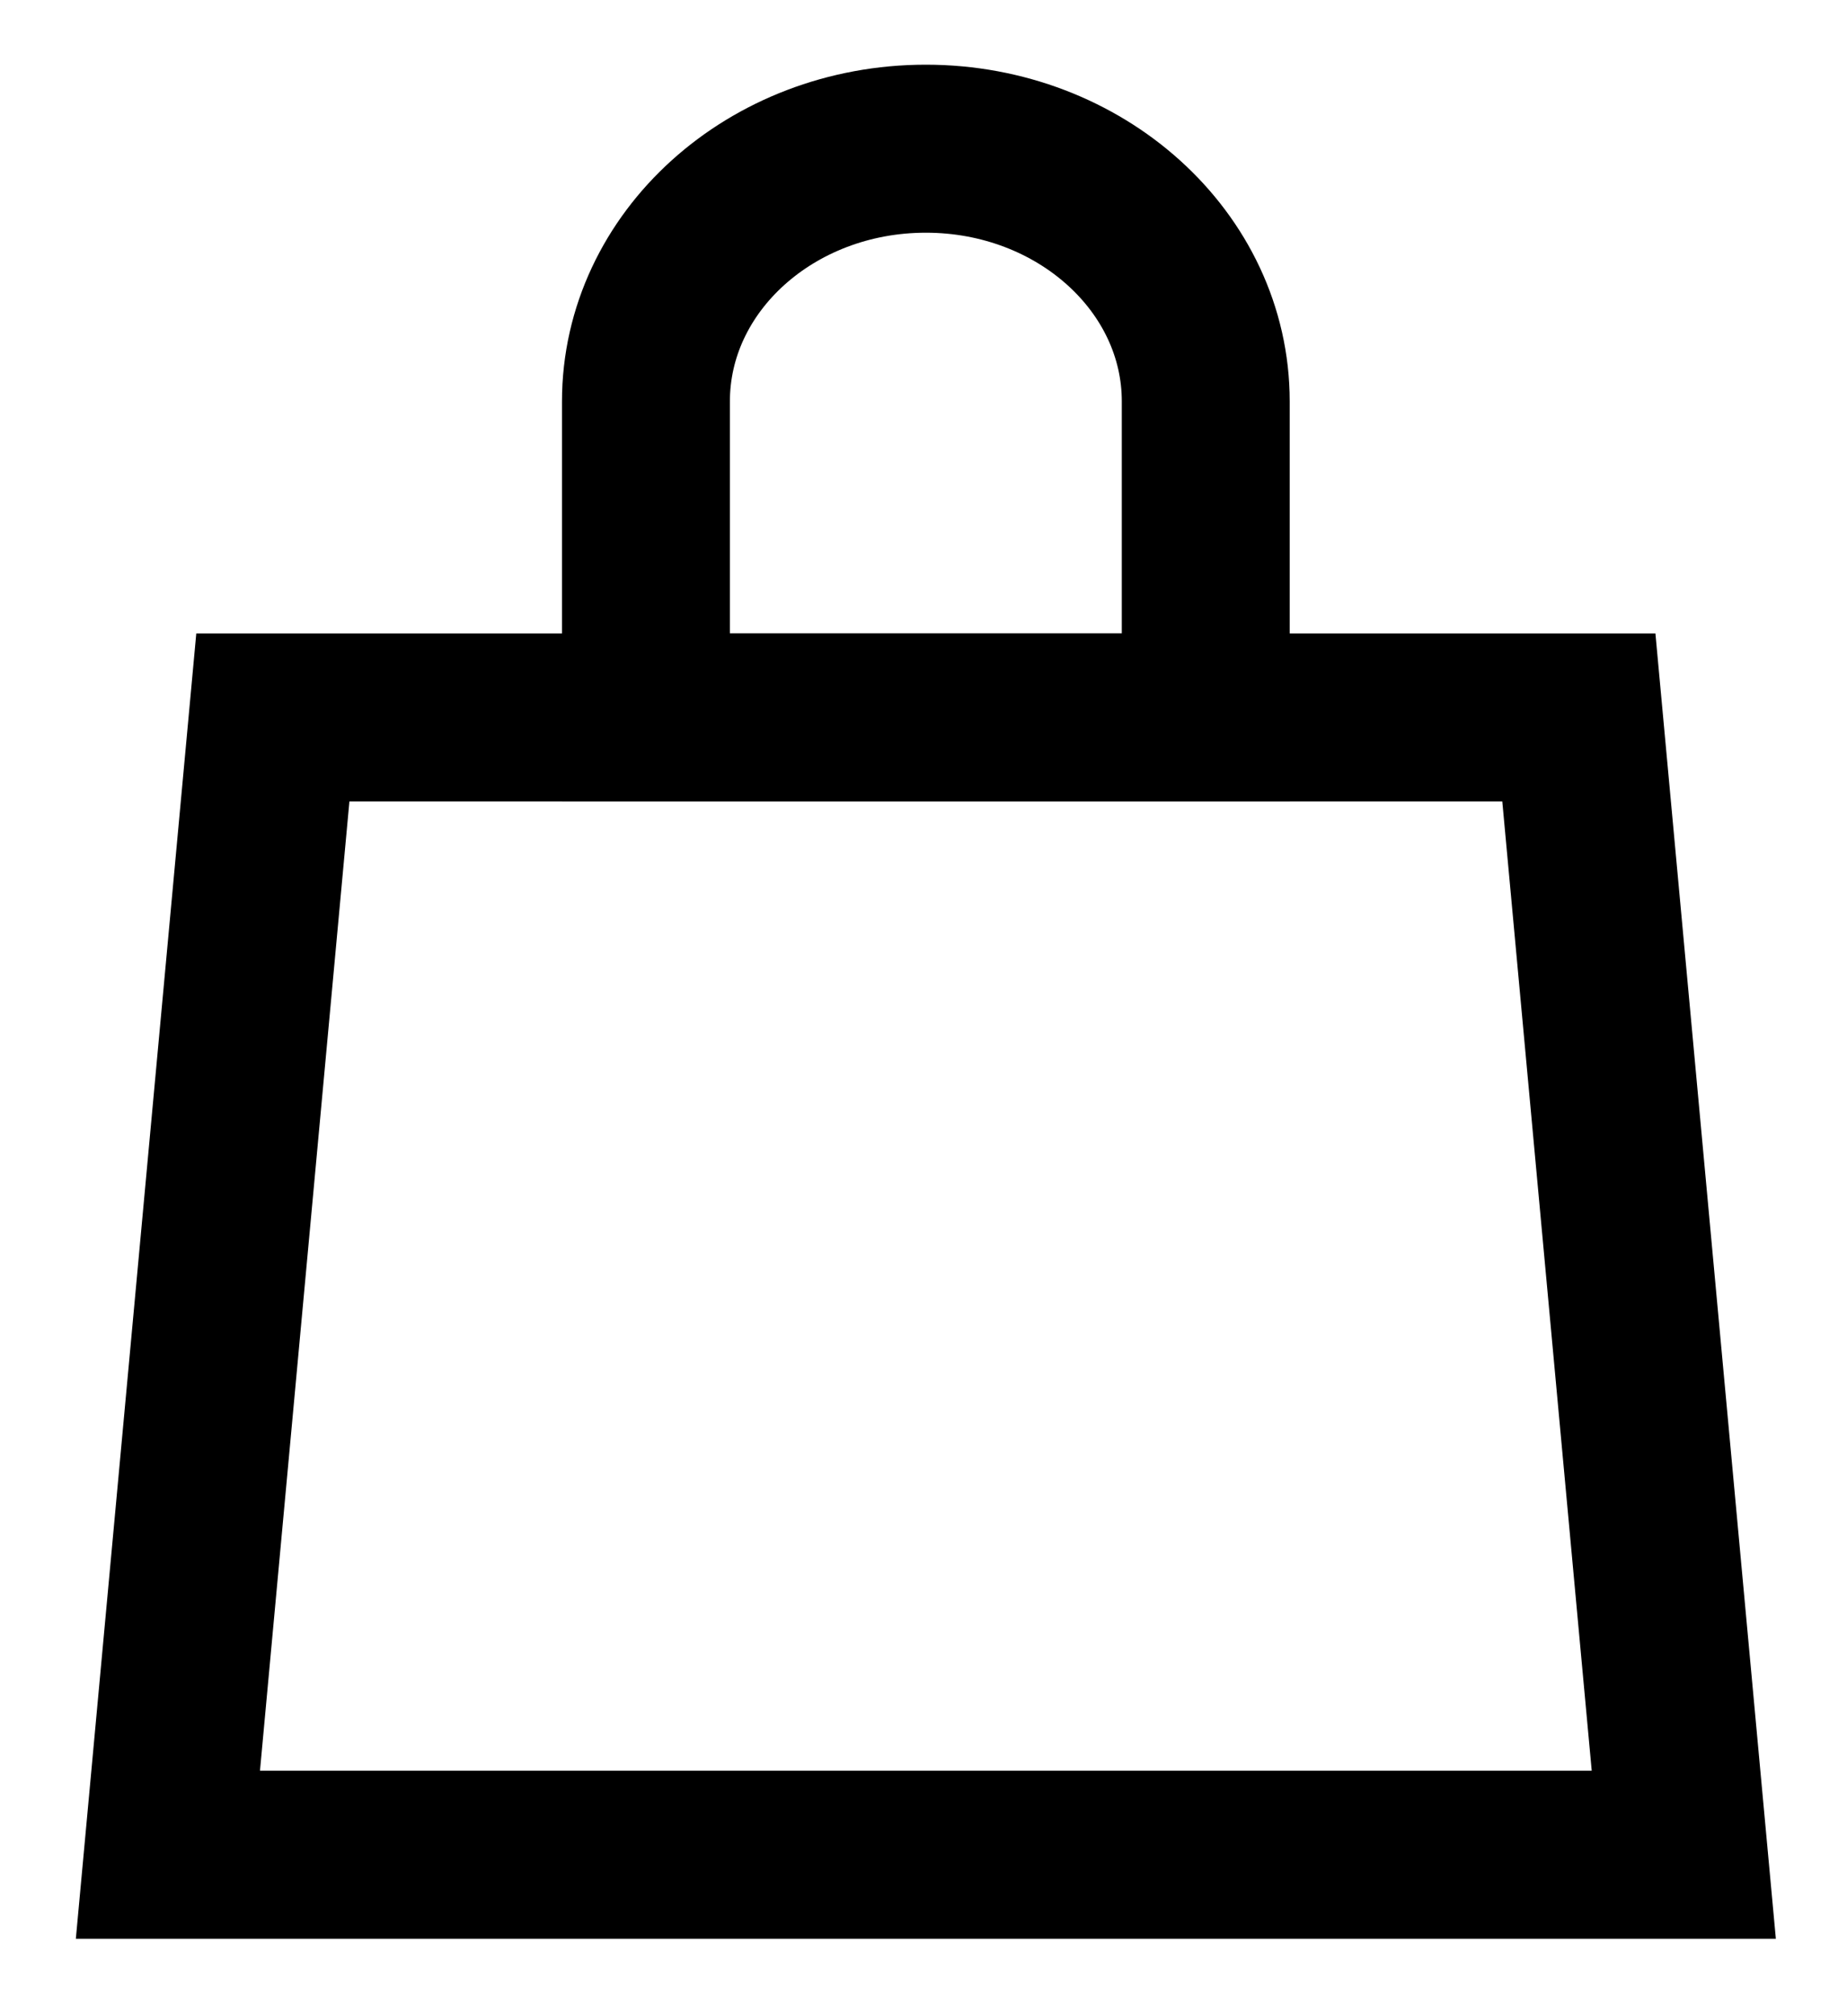 <svg width="11px" height="12px" viewBox="0 0 11 12" version="1.1" xmlns="http://www.w3.org/2000/svg" xmlns:xlink="http://www.w3.org/1999/xlink">
    <g id="Design-/-Desktop" stroke="none" stroke-width="1" fill="none" fill-rule="evenodd">
        <g id="Home-/-XL" transform="translate(-1664, -36)" stroke="#000000">
            <g id="00-Navigation---Minimal-/-White-BG">
                <g id="Group-12" transform="translate(1496, 22)">
                    <g id="Group-2" transform="translate(169, 14.462)">
                        <path d="M6.181,1.927 C6.181,1.097 5.434,0.423 4.514,0.423 C3.593,0.423 2.847,1.097 2.847,1.927 C2.847,2.481 2.847,3.108 2.847,3.808 L6.181,3.808 C6.181,2.697 6.181,2.07 6.181,1.927 Z" id="Oval"></path>
                        <polygon id="Rectangle" points="0.625 3.808 8.403 3.808 9.028 10.577 0 10.577"></polygon>
                    </g>
                </g>
            </g>
        </g>
    </g>
</svg>
